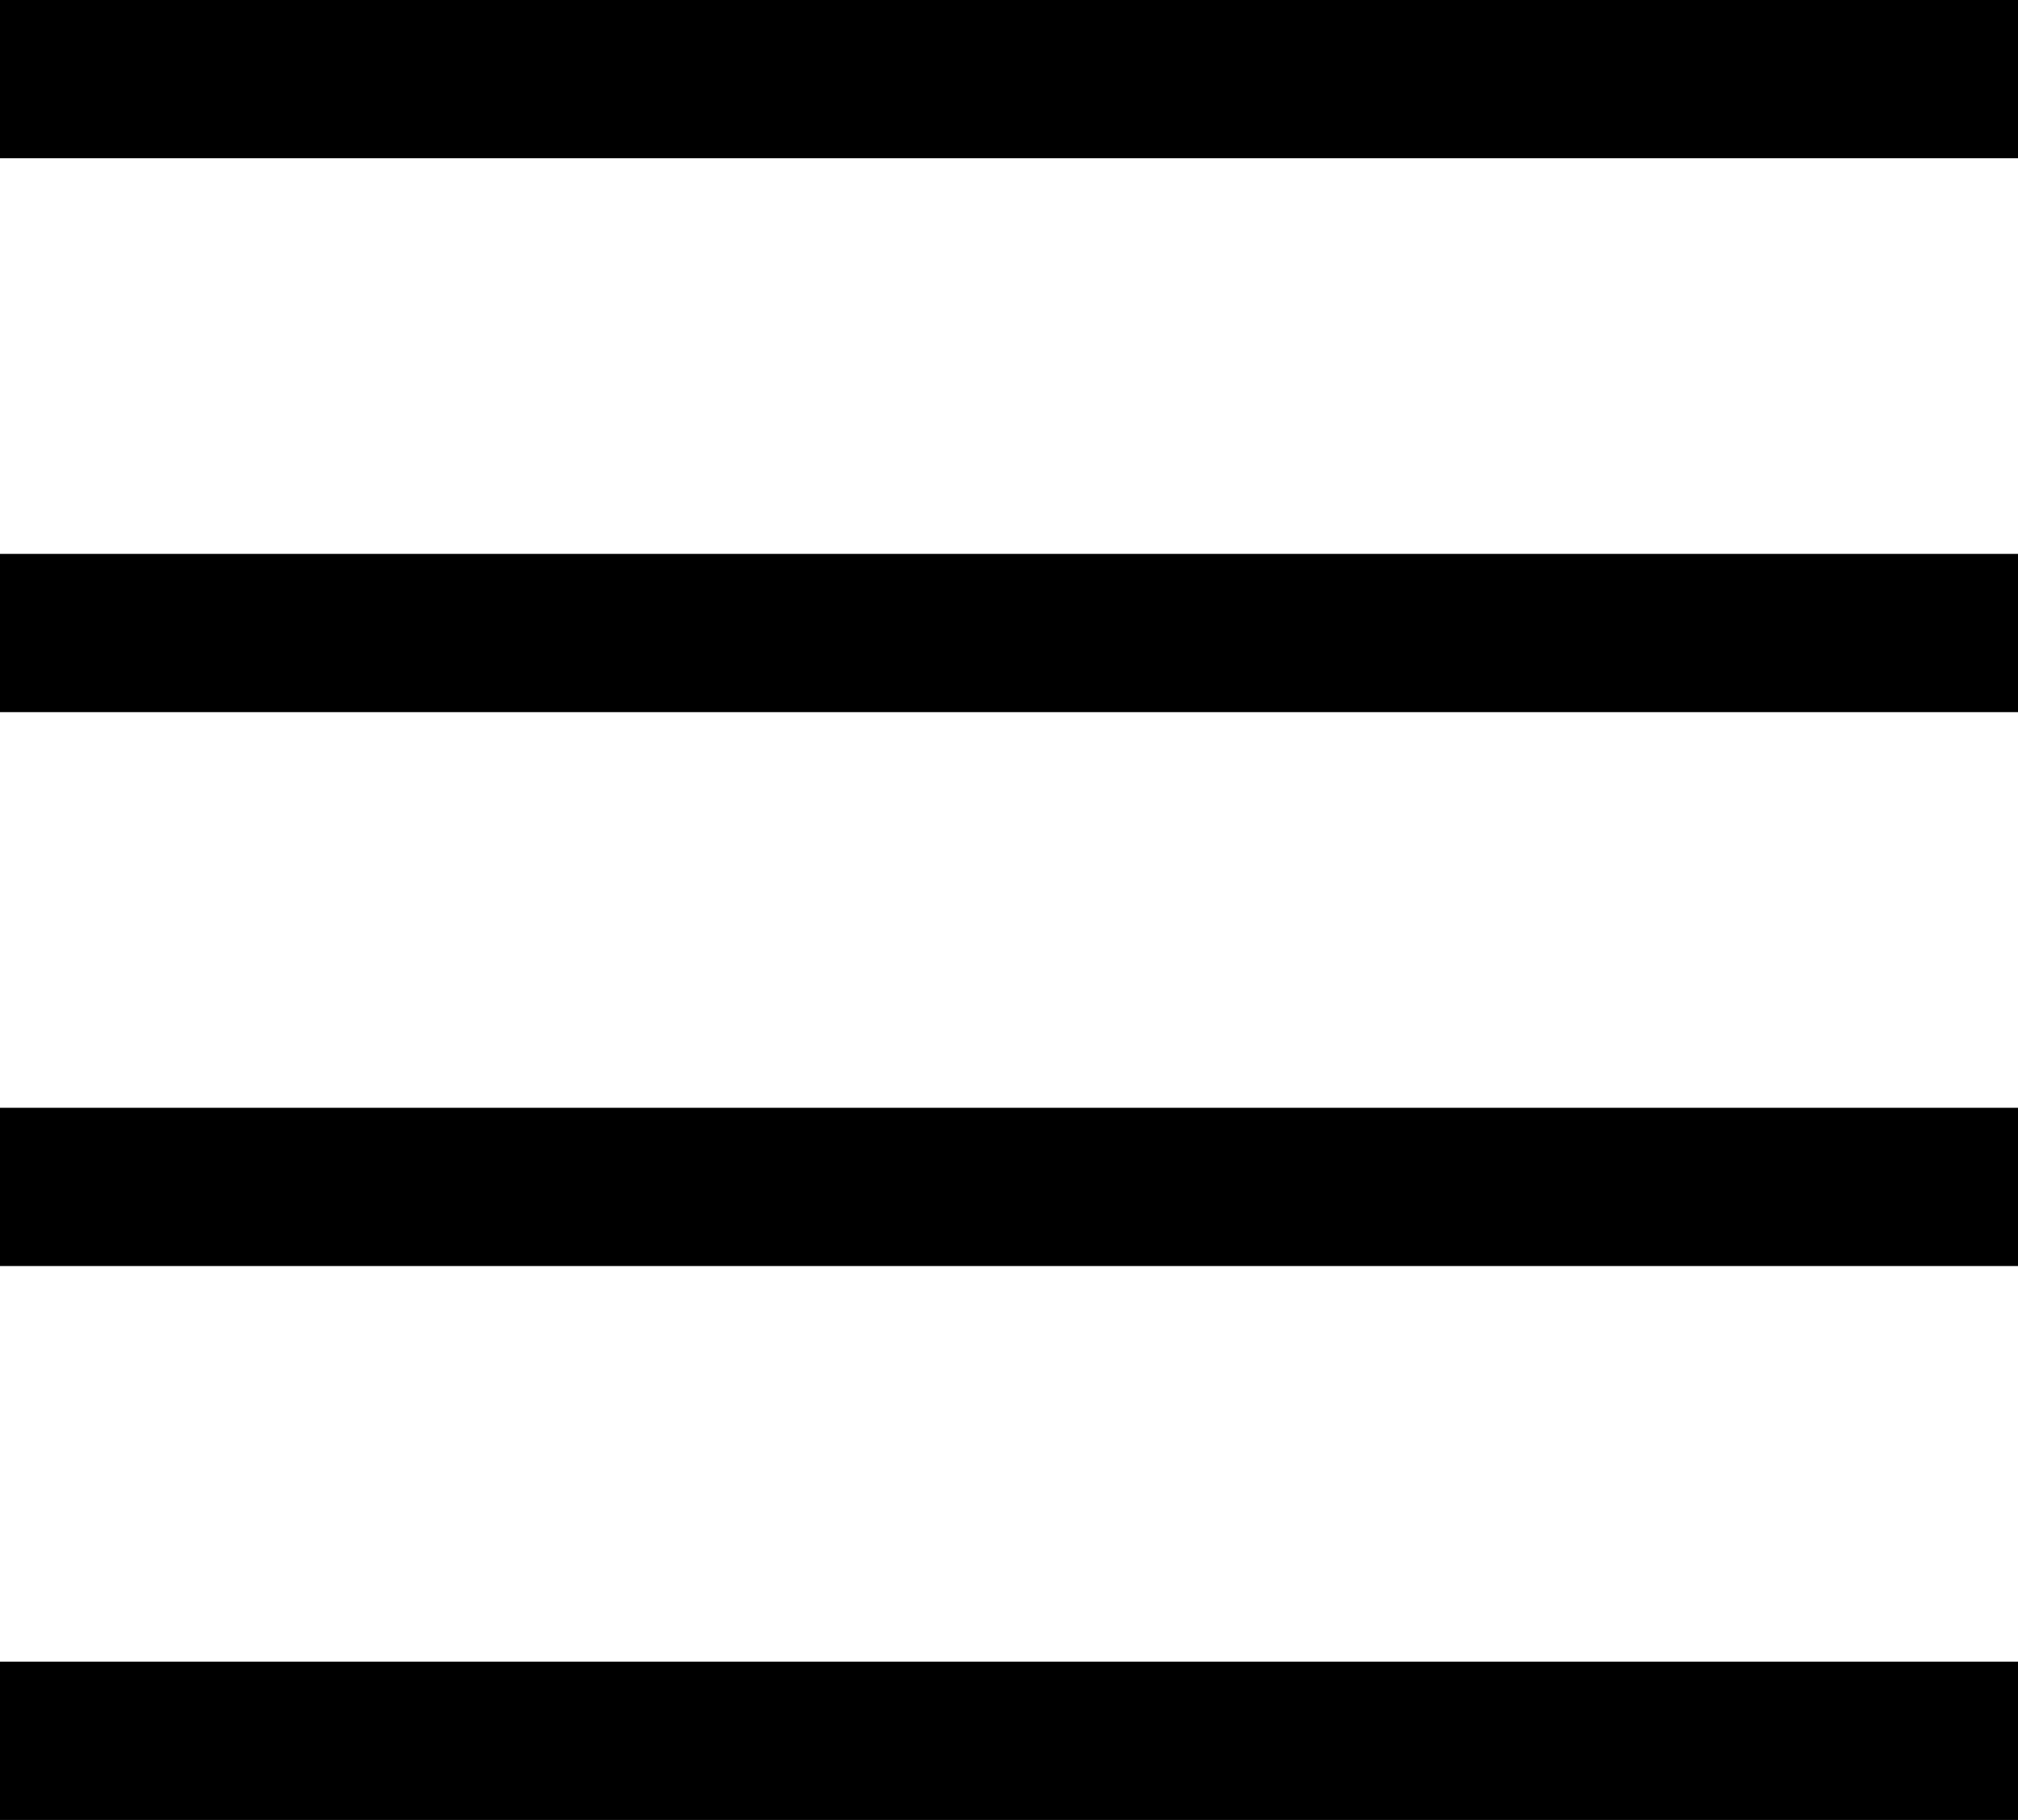 <svg xmlns="http://www.w3.org/2000/svg" width="25.5" height="23" viewBox="0 0 25.5 23"><g transform="translate(-324.5 -70.5)"><line x1="25.5" transform="translate(324.5 71.5)" fill="none" stroke="black" stroke-width="2"/><line x1="25.5" transform="translate(324.5 92.5)" fill="none" stroke="black" stroke-width="2"/><line x1="25.5" transform="translate(324.5 85.5)" fill="none" stroke="black" stroke-width="2"/><line x1="25.5" transform="translate(324.5 78.5)" fill="none" stroke="black" stroke-width="2"/></g></svg>